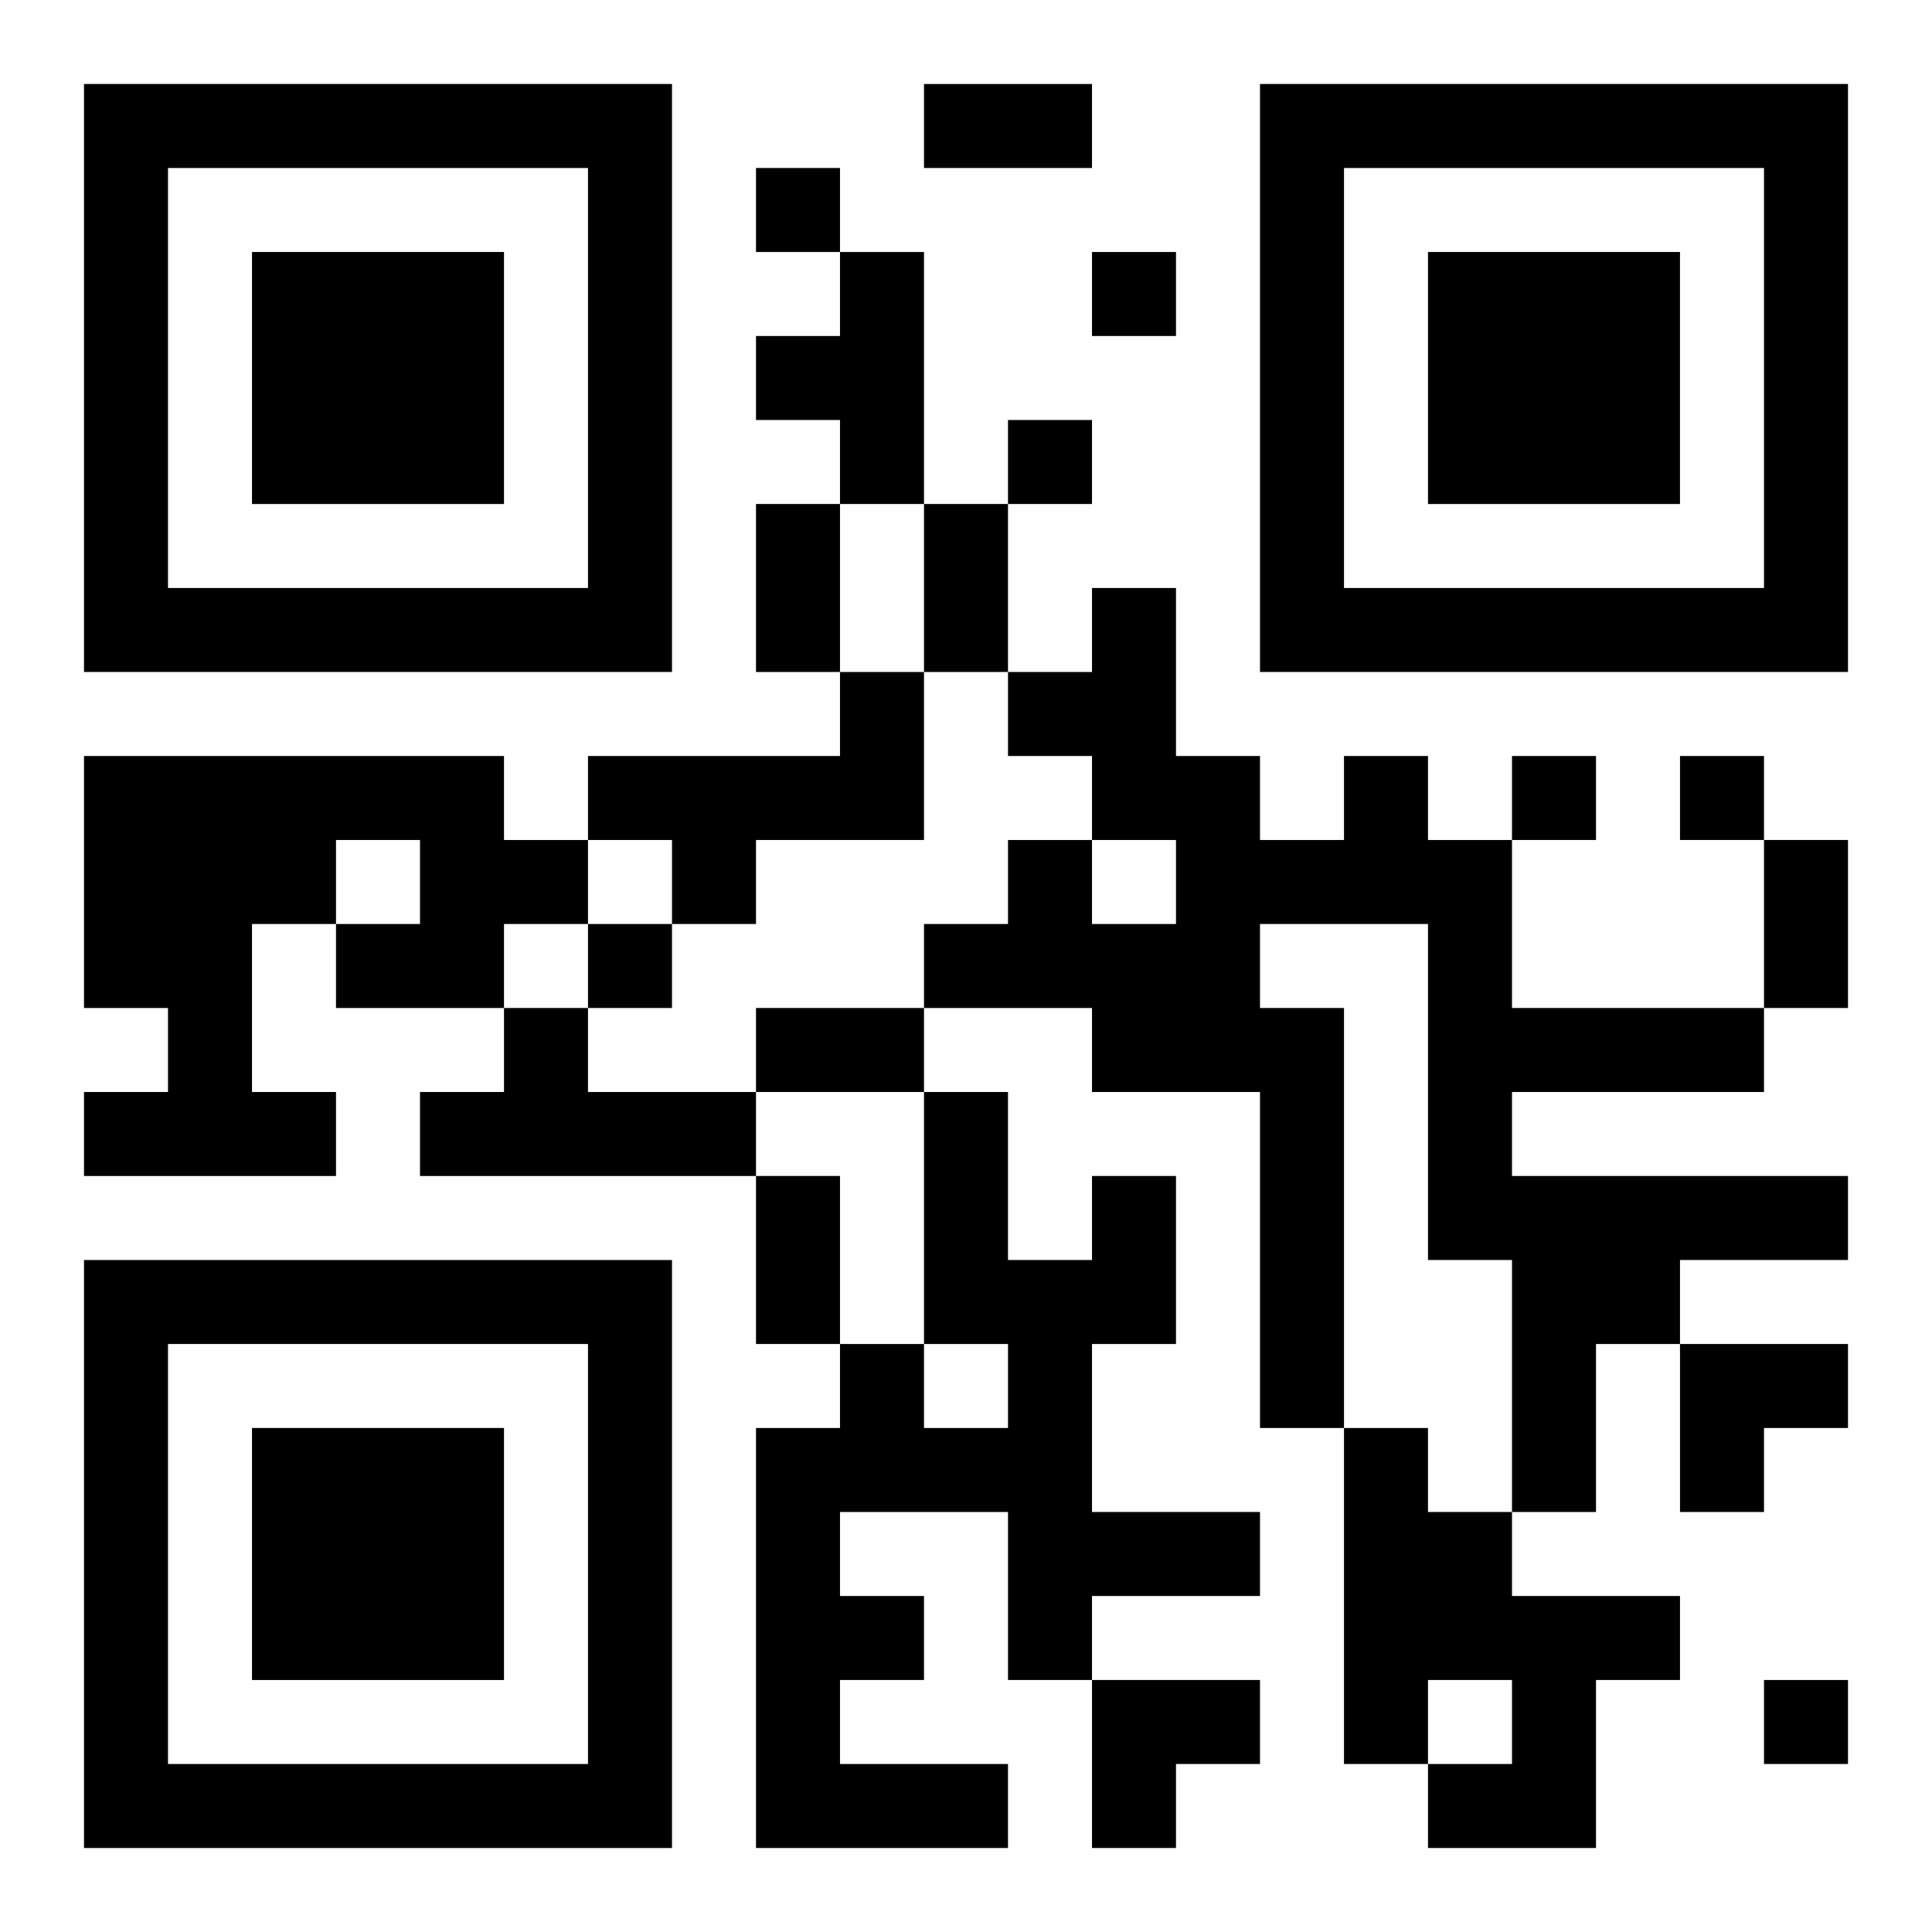<?xml version="1.0" encoding="UTF-8"?>
<svg width="250" height="250" baseProfile="full" version="1.1" viewBox="-1 -1 23 23" xmlns="http://www.w3.org/2000/svg" xmlns:xlink="http://www.w3.org/1999/xlink"><symbol id="a"><path d="m0 7v7h7v-7h-7zm1 1h5v5h-5v-5zm1 1v3h3v-3h-3z"/></symbol><use y="-7" xlink:href="#a"/><use y="7" xlink:href="#a"/><use x="14" y="-7" xlink:href="#a"/><path d="m9 2h1v3h-1v-1h-1v-1h1v-1m0 5h1v2h-2v1h-1v-1h-1v-1h3v-1m-9 1h5v1h1v1h-1v1h-2v-1h1v-1h-1v1h-1v2h1v1h-3v-1h1v-1h-1v-3m15 0h1v1h1v2h3v1h-3v1h4v1h-2v1h-1v2h-1v-3h-1v-4h-2v1h1v5h-1v-4h-2v-1h-2v-1h1v-1h1v1h1v-1h-1v-1h-1v-1h1v-1h1v2h1v1h1v-1m-10 3h1v1h2v1h-4v-1h1v-1m7 2h1v2h-1v2h2v1h-2v1h-1v-2h-2v1h1v1h-1v1h2v1h-3v-5h1v-1h1v1h1v-1h-1v-3h1v2h1v-1m3 3h1v1h1v1h2v1h-1v2h-2v-1h1v-1h-1v1h-1v-4m-7-15v1h1v-1h-1m4 1v1h1v-1h-1m-1 2v1h1v-1h-1m6 4v1h1v-1h-1m2 0v1h1v-1h-1m-13 2v1h1v-1h-1m14 9v1h1v-1h-1m-10-19h2v1h-2v-1m-2 5h1v2h-1v-2m2 0h1v2h-1v-2m10 4h1v2h-1v-2m-12 2h2v1h-2v-1m0 2h1v2h-1v-2m11 2h2v1h-1v1h-1zm-7 4h2v1h-1v1h-1z"/></svg>
